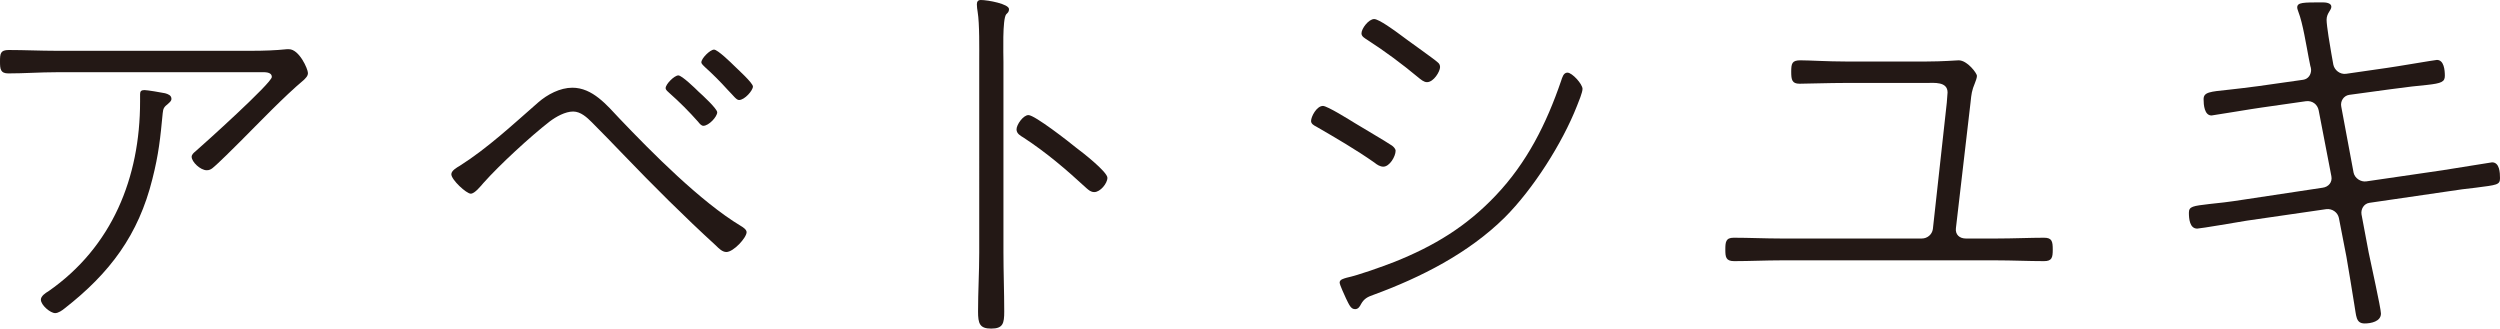 <!-- Generator: Adobe Illustrator 23.1.1, SVG Export Plug-In  -->
<svg version="1.1" xmlns="http://www.w3.org/2000/svg" xmlns:xlink="http://www.w3.org/1999/xlink" x="0px" y="0px"
	 width="196.381px" height="25.812px" viewBox="0 0 196.381 25.812" style="enable-background:new 0 0 196.381 25.812;"
	 xml:space="preserve">
<style type="text/css">
	.st0{fill:#231815;}
</style>
<defs>
</defs>
<g>
	<path class="st0" d="M19.795,3.99c0.873,0,1.87-0.031,2.743-0.125h0.156c0.811,0,1.496,1.559,1.496,1.87
		c0,0.25-0.187,0.405-0.343,0.562c-1.527,1.278-3.491,3.336-4.957,4.801c-0.405,0.405-1.808,1.808-2.213,2.12
		c-0.125,0.093-0.249,0.155-0.437,0.155c-0.499,0-1.185-0.654-1.185-1.06c0-0.156,0.156-0.312,0.28-0.405
		c0.718-0.623,6.017-5.394,6.017-5.86c0-0.437-0.623-0.374-0.935-0.374H4.396c-1.247,0-2.494,0.093-3.741,0.093
		C0.031,5.767,0,5.424,0,4.832c0-0.624,0.031-0.904,0.686-0.904c1.247,0,2.463,0.062,3.71,0.062H19.795z M12.968,7.325
		c0.219,0.062,0.499,0.156,0.499,0.437c0,0.188-0.156,0.281-0.28,0.405c-0.281,0.219-0.374,0.343-0.405,0.718
		c-0.188,1.964-0.312,3.211-0.811,5.175c-1.092,4.396-3.336,7.388-6.89,10.162c-0.188,0.156-0.499,0.374-0.748,0.374
		c-0.374,0-1.122-0.623-1.122-1.06c0-0.28,0.374-0.53,0.592-0.655c5.02-3.491,7.201-8.946,7.201-14.9V7.388
		c0-0.218,0.094-0.312,0.343-0.312C11.565,7.076,12.688,7.264,12.968,7.325z"/>
	<path class="st0" d="M36.107,13.03c2.214-1.402,4.209-3.273,6.173-4.987c0.717-0.624,1.714-1.153,2.681-1.153
		c1.59,0,2.712,1.371,3.71,2.431c2.524,2.65,6.391,6.547,9.508,8.417c0.155,0.094,0.468,0.281,0.468,0.499
		c0,0.437-1.029,1.559-1.59,1.559c-0.312,0-0.593-0.28-0.811-0.499c-2.525-2.307-4.926-4.707-7.295-7.17
		c-0.811-0.841-1.621-1.683-2.463-2.524c-0.374-0.374-0.873-0.842-1.465-0.842c-0.624,0-1.341,0.405-1.84,0.779
		c-1.527,1.185-3.928,3.397-5.206,4.832c-0.218,0.249-0.686,0.842-0.997,0.842c-0.343,0-1.527-1.092-1.527-1.527
		C35.453,13.404,35.89,13.155,36.107,13.03z M54.874,7.201c0.28,0.249,1.465,1.34,1.465,1.621c0,0.343-0.654,1.06-1.091,1.06
		c-0.155,0-0.312-0.187-0.405-0.312c-0.717-0.811-1.465-1.559-2.275-2.275c-0.094-0.094-0.28-0.219-0.28-0.375
		c0-0.312,0.686-0.997,0.997-0.997C53.564,5.923,54.625,6.951,54.874,7.201z M57.68,5.175c0.249,0.249,1.465,1.34,1.465,1.621
		c0,0.312-0.654,1.06-1.091,1.06c-0.218,0-0.437-0.343-0.904-0.811c-0.561-0.623-1.153-1.216-1.776-1.776
		c-0.094-0.094-0.28-0.25-0.28-0.374c0-0.312,0.686-0.998,0.997-0.998C56.37,3.896,57.431,4.925,57.68,5.175z"/>
	<path class="st0" d="M78.823,19.826c0,1.559,0.062,3.086,0.062,4.645c0,0.936-0.094,1.341-1.029,1.341
		c-0.904,0-1.028-0.405-1.028-1.341c0-1.559,0.093-3.086,0.093-4.645V4.863c0-1.029,0.031-2.993-0.124-3.929
		c-0.031-0.124-0.062-0.467-0.062-0.592C76.734,0.125,76.828,0,77.046,0c0.562,0,2.214,0.312,2.214,0.717
		c0,0.218-0.094,0.28-0.219,0.405c-0.312,0.374-0.218,3.117-0.218,3.741V19.826z M84.527,11.597
		c0.468,0.343,2.463,1.901,2.463,2.369c0,0.437-0.561,1.122-1.028,1.122c-0.281,0-0.437-0.156-0.624-0.312
		c-1.59-1.466-3.117-2.774-4.925-3.959c-0.25-0.156-0.562-0.312-0.562-0.655c0-0.374,0.53-1.122,0.936-1.122
		C81.285,9.04,83.998,11.16,84.527,11.597z"/>
	<path class="st0" d="M106.417,9.664c0.561,0.343,2.524,1.496,2.93,1.776c0.125,0.094,0.281,0.25,0.281,0.405
		c0,0.437-0.468,1.247-0.967,1.247c-0.249,0-0.499-0.156-0.686-0.312c-1.465-1.029-3.024-1.933-4.583-2.837
		c-0.187-0.094-0.405-0.219-0.405-0.437c0-0.343,0.437-1.185,0.936-1.185C104.266,8.323,106.012,9.414,106.417,9.664z
		 M124.311,6.982c0,0.281-0.312,1.029-0.437,1.341c-1.153,2.931-3.429,6.516-5.674,8.76c-2.837,2.806-6.577,4.707-10.318,6.079
		c-0.437,0.155-0.717,0.28-0.966,0.717c-0.094,0.188-0.219,0.405-0.468,0.405c-0.343,0-0.468-0.343-0.717-0.842
		c-0.094-0.218-0.499-1.06-0.499-1.247c0-0.249,0.343-0.312,0.529-0.374c0.998-0.218,2.806-0.873,3.772-1.247
		c3.117-1.247,5.643-2.774,7.949-5.206c2.463-2.587,3.99-5.643,5.144-9.009c0.094-0.28,0.188-0.654,0.499-0.654
		C123.5,5.705,124.311,6.608,124.311,6.982z M109.971,2.712c0.437,0.343,2.743,1.964,2.961,2.183
		c0.125,0.093,0.188,0.218,0.188,0.374c0,0.343-0.499,1.185-1.028,1.185c-0.25,0-0.499-0.219-0.687-0.374
		c-1.277-1.061-2.618-2.058-4.021-2.962c-0.187-0.125-0.437-0.249-0.437-0.499c0-0.374,0.562-1.122,0.998-1.122
		C108.318,1.496,109.597,2.432,109.971,2.712z"/>
	<path class="st0" d="M151.303,4.832c1.278,0,2.432-0.094,2.556-0.094c0.687,0,1.435,1.028,1.435,1.216
		c0,0.156-0.094,0.405-0.156,0.561c-0.249,0.593-0.28,0.873-0.343,1.497l-1.153,9.913c-0.062,0.499,0.28,0.811,0.779,0.811h2.4
		c1.31,0,2.681-0.062,3.741-0.062c0.623,0,0.686,0.28,0.686,0.936c0,0.623-0.062,0.903-0.686,0.903
		c-1.247,0-2.494-0.062-3.741-0.062h-16.896c-1.216,0-2.463,0.062-3.709,0.062c-0.655,0-0.687-0.343-0.687-0.903
		c0-0.593,0.031-0.936,0.655-0.936c1.185,0,2.493,0.062,3.74,0.062h11.036c0.437,0,0.811-0.312,0.872-0.748l1.092-9.913
		c0-0.156,0.062-0.655,0.062-0.811c0-0.873-1.061-0.749-1.652-0.749h-6.328c-1.341,0-3.087,0.062-3.647,0.062
		c-0.593,0-0.655-0.312-0.655-0.935c0-0.655,0.062-0.904,0.718-0.904c0.686,0,2.15,0.094,3.585,0.094H151.303z"/>
	<path class="st0" d="M180.92,6.266c0.404-0.062,0.623-0.405,0.623-0.779c0-0.094-0.031-0.218-0.062-0.312l-0.125-0.624
		c-0.187-0.966-0.467-2.743-0.811-3.616c-0.03-0.093-0.093-0.249-0.093-0.343c0-0.405,0.437-0.405,1.995-0.405
		c0.218,0,0.686,0.031,0.686,0.343c0,0.281-0.374,0.499-0.374,1.029c0,0.468,0.28,2.12,0.374,2.649l0.156,0.873
		c0.093,0.437,0.529,0.779,0.997,0.717l3.242-0.468c0.499-0.062,3.772-0.623,3.896-0.623c0.562,0,0.624,0.811,0.624,1.247
		c0,0.468-0.25,0.592-1.403,0.717c-0.654,0.062-1.559,0.156-2.899,0.343l-3.21,0.437c-0.436,0.062-0.717,0.499-0.623,0.936
		l0.966,5.175c0.093,0.437,0.561,0.748,0.997,0.686l5.985-0.873c0.468-0.062,3.804-0.623,3.896-0.623
		c0.593,0,0.624,0.811,0.624,1.247c0,0.529-0.25,0.529-1.933,0.748c-0.593,0.062-1.341,0.155-2.339,0.312l-5.985,0.873
		c-0.436,0.062-0.686,0.499-0.623,0.904l0.562,2.992c0.155,0.779,0.966,4.396,0.966,4.801c0,0.624-0.779,0.779-1.278,0.779
		c-0.717,0-0.654-0.623-0.811-1.465c-0.187-1.122-0.435-2.743-0.623-3.772l-0.593-3.055c-0.093-0.437-0.529-0.748-0.997-0.686
		l-6.234,0.903c-0.562,0.094-3.679,0.624-3.897,0.624c-0.592,0-0.654-0.779-0.654-1.247c0-0.499,0.312-0.53,1.621-0.686
		c0.623-0.062,1.496-0.156,2.681-0.343l6.204-0.936c0.468-0.062,0.779-0.437,0.686-0.904l-0.998-5.175
		c-0.093-0.468-0.498-0.779-0.997-0.717l-3.491,0.499c-0.499,0.062-3.835,0.623-3.928,0.623c-0.562,0-0.624-0.842-0.624-1.278
		c0-0.561,0.499-0.592,1.995-0.748c0.593-0.062,1.341-0.155,2.307-0.28L180.92,6.266z"/>
</g>
</svg>